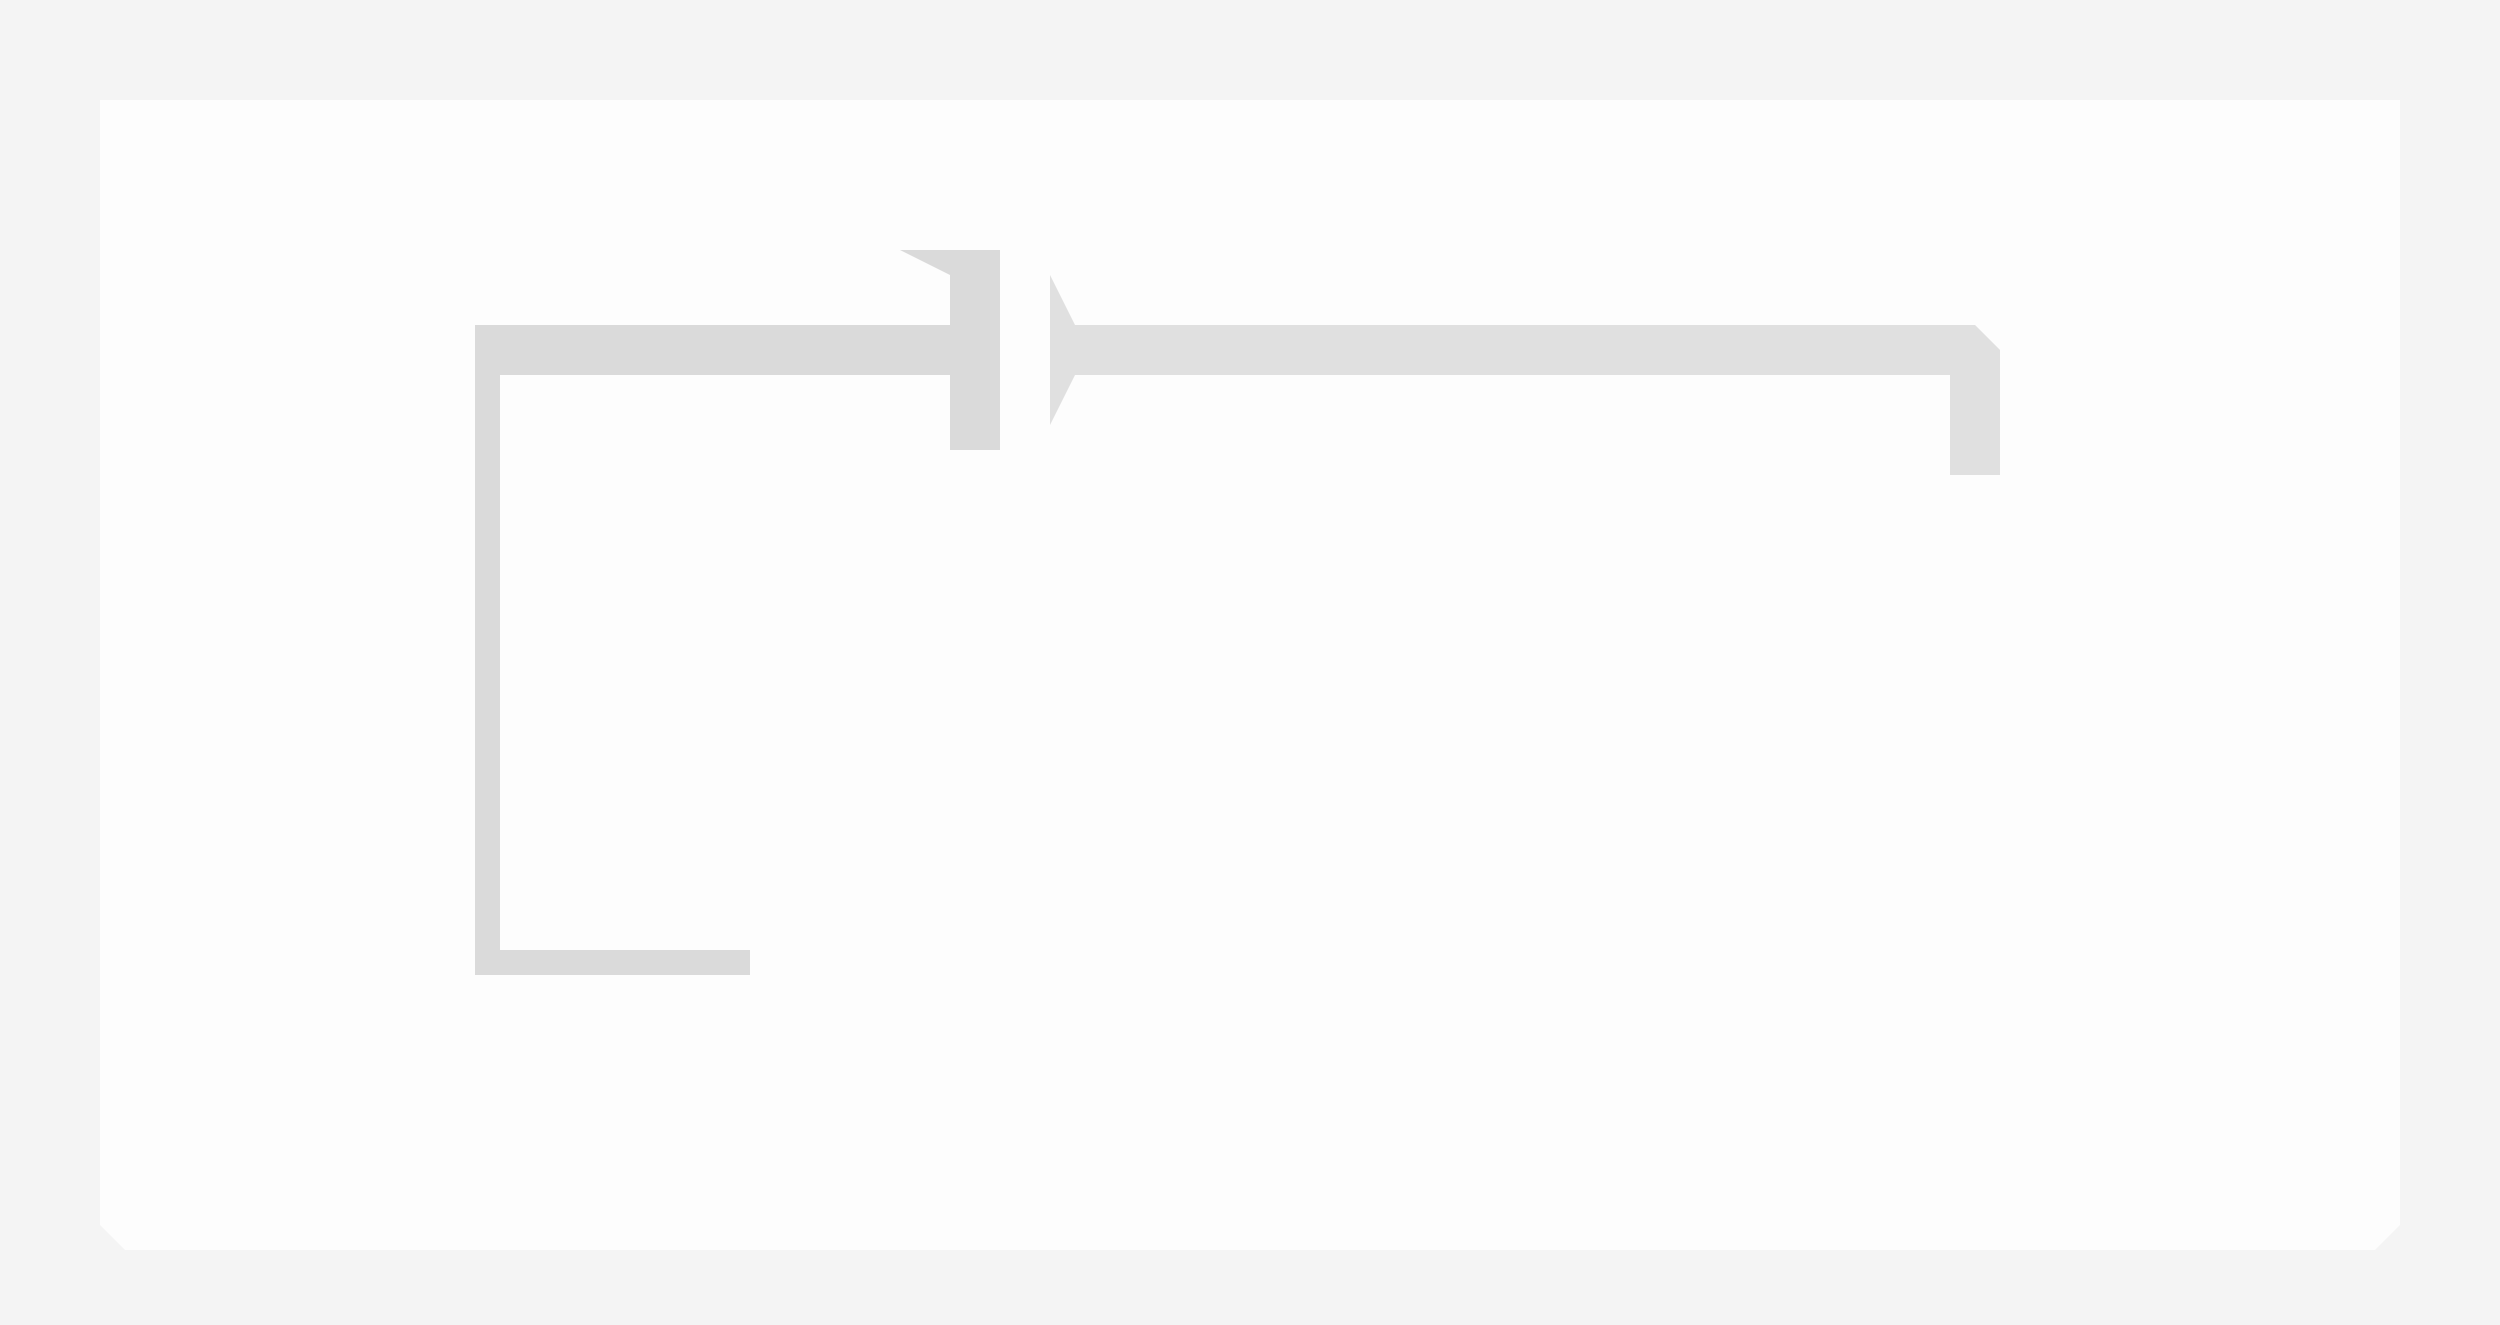 <?xml version="1.0" encoding="UTF-8"?>
<svg version="1.1" xmlns="http://www.w3.org/2000/svg" width="100" height="53">
<path d="M0,0 L100,0 L100,53 L0,53 Z " fill="#FDFDFD" transform="translate(0,0)"/>
<path d="M0,0 L100,0 L100,53 L0,53 Z M4,4 L4,49 L5,50 L95,50 L96,49 L96,4 Z " fill="#F4F4F4" transform="translate(0,0)"/>
<path d="M0,0 L4,0 L4,8 L2,8 L2,5 L-16,5 L-16,28 L-6,28 L-6,29 L-17,29 L-17,3 L2,3 L2,1 Z " fill="#DADADA" transform="translate(36,10)"/>
<path d="M0,0 L1,2 L37,2 L38,3 L38,8 L36,8 L36,4 L1,4 L0,6 Z " fill="#E0E0E0" transform="translate(42,11)"/>
</svg>
